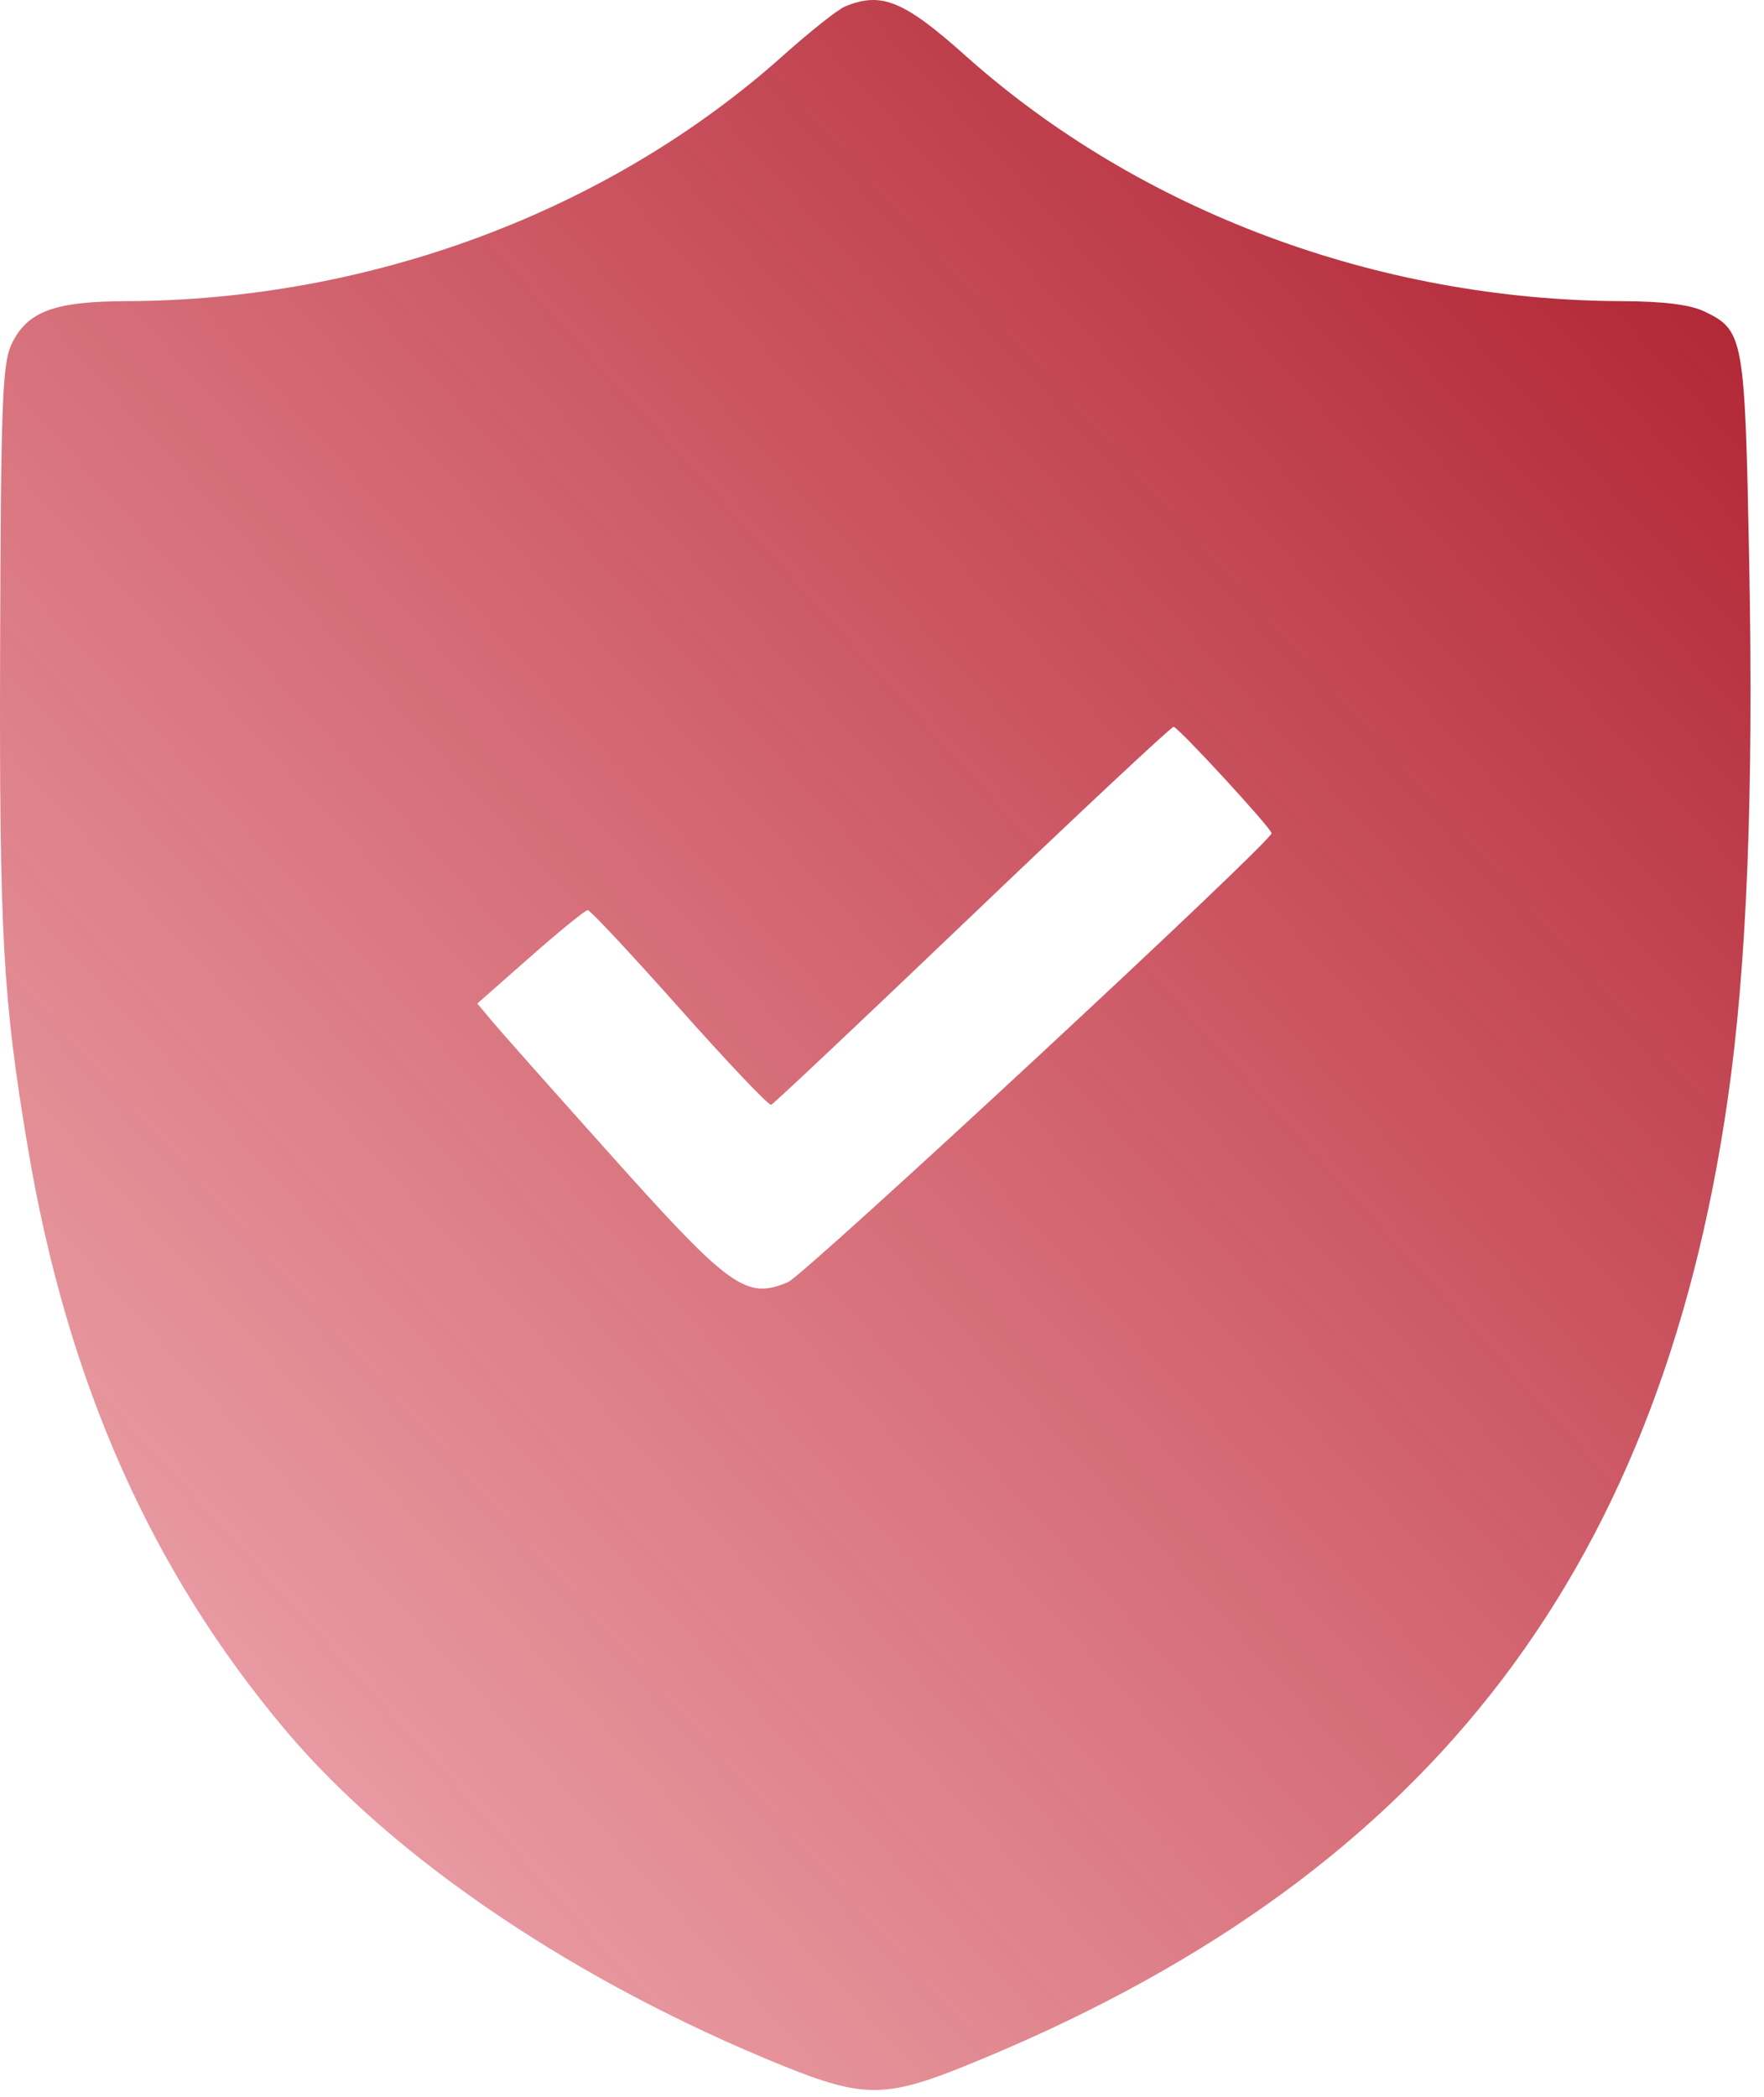 <?xml version="1.0" encoding="UTF-8"?> <svg xmlns="http://www.w3.org/2000/svg" width="85" height="101" viewBox="0 0 85 101" fill="none"><path fill-rule="evenodd" clip-rule="evenodd" d="M40.715 0.314C40.369 0.457 39.028 1.521 37.733 2.678C29.351 10.171 17.856 14.467 6.083 14.507C2.598 14.519 1.301 15.007 0.554 16.587C0.113 17.521 0.041 19.431 0.006 31.146C-0.036 45.062 0.134 48.123 1.351 55.338C3.246 66.567 7.279 75.662 13.778 83.37C19 89.562 27.809 95.498 37.733 99.512C41.574 101.065 42.68 101.065 46.521 99.512C68.423 90.654 79.913 76.097 83.247 52.985C84.176 46.545 84.504 38.32 84.285 26.971C84.078 16.207 84.024 15.908 82.108 14.995C81.441 14.677 80.125 14.513 78.171 14.507C66.398 14.467 54.907 10.173 46.521 2.68C43.553 0.028 42.466 -0.415 40.715 0.314ZM46.855 44.077C41.639 49.063 37.275 53.178 37.159 53.221C37.043 53.264 35.056 51.171 32.742 48.57C30.429 45.969 28.44 43.841 28.322 43.841C28.204 43.841 26.958 44.853 25.553 46.091L22.999 48.341L23.738 49.223C24.144 49.708 26.774 52.669 29.582 55.803C35.178 62.049 35.969 62.611 37.965 61.764C38.787 61.414 61.271 40.553 61.271 40.139C61.271 39.907 56.764 35.012 56.549 35.012C56.435 35.012 52.072 39.091 46.855 44.077Z" fill="url(#paint0_linear_2131_220)"></path><defs><linearGradient id="paint0_linear_2131_220" x1="-1.04948e-06" y1="86.358" x2="82.087" y2="11.844" gradientUnits="userSpaceOnUse"><stop stop-color="#D12737" stop-opacity="0.41"></stop><stop offset="1" stop-color="#AA1323" stop-opacity="0.92"></stop></linearGradient></defs></svg> 
